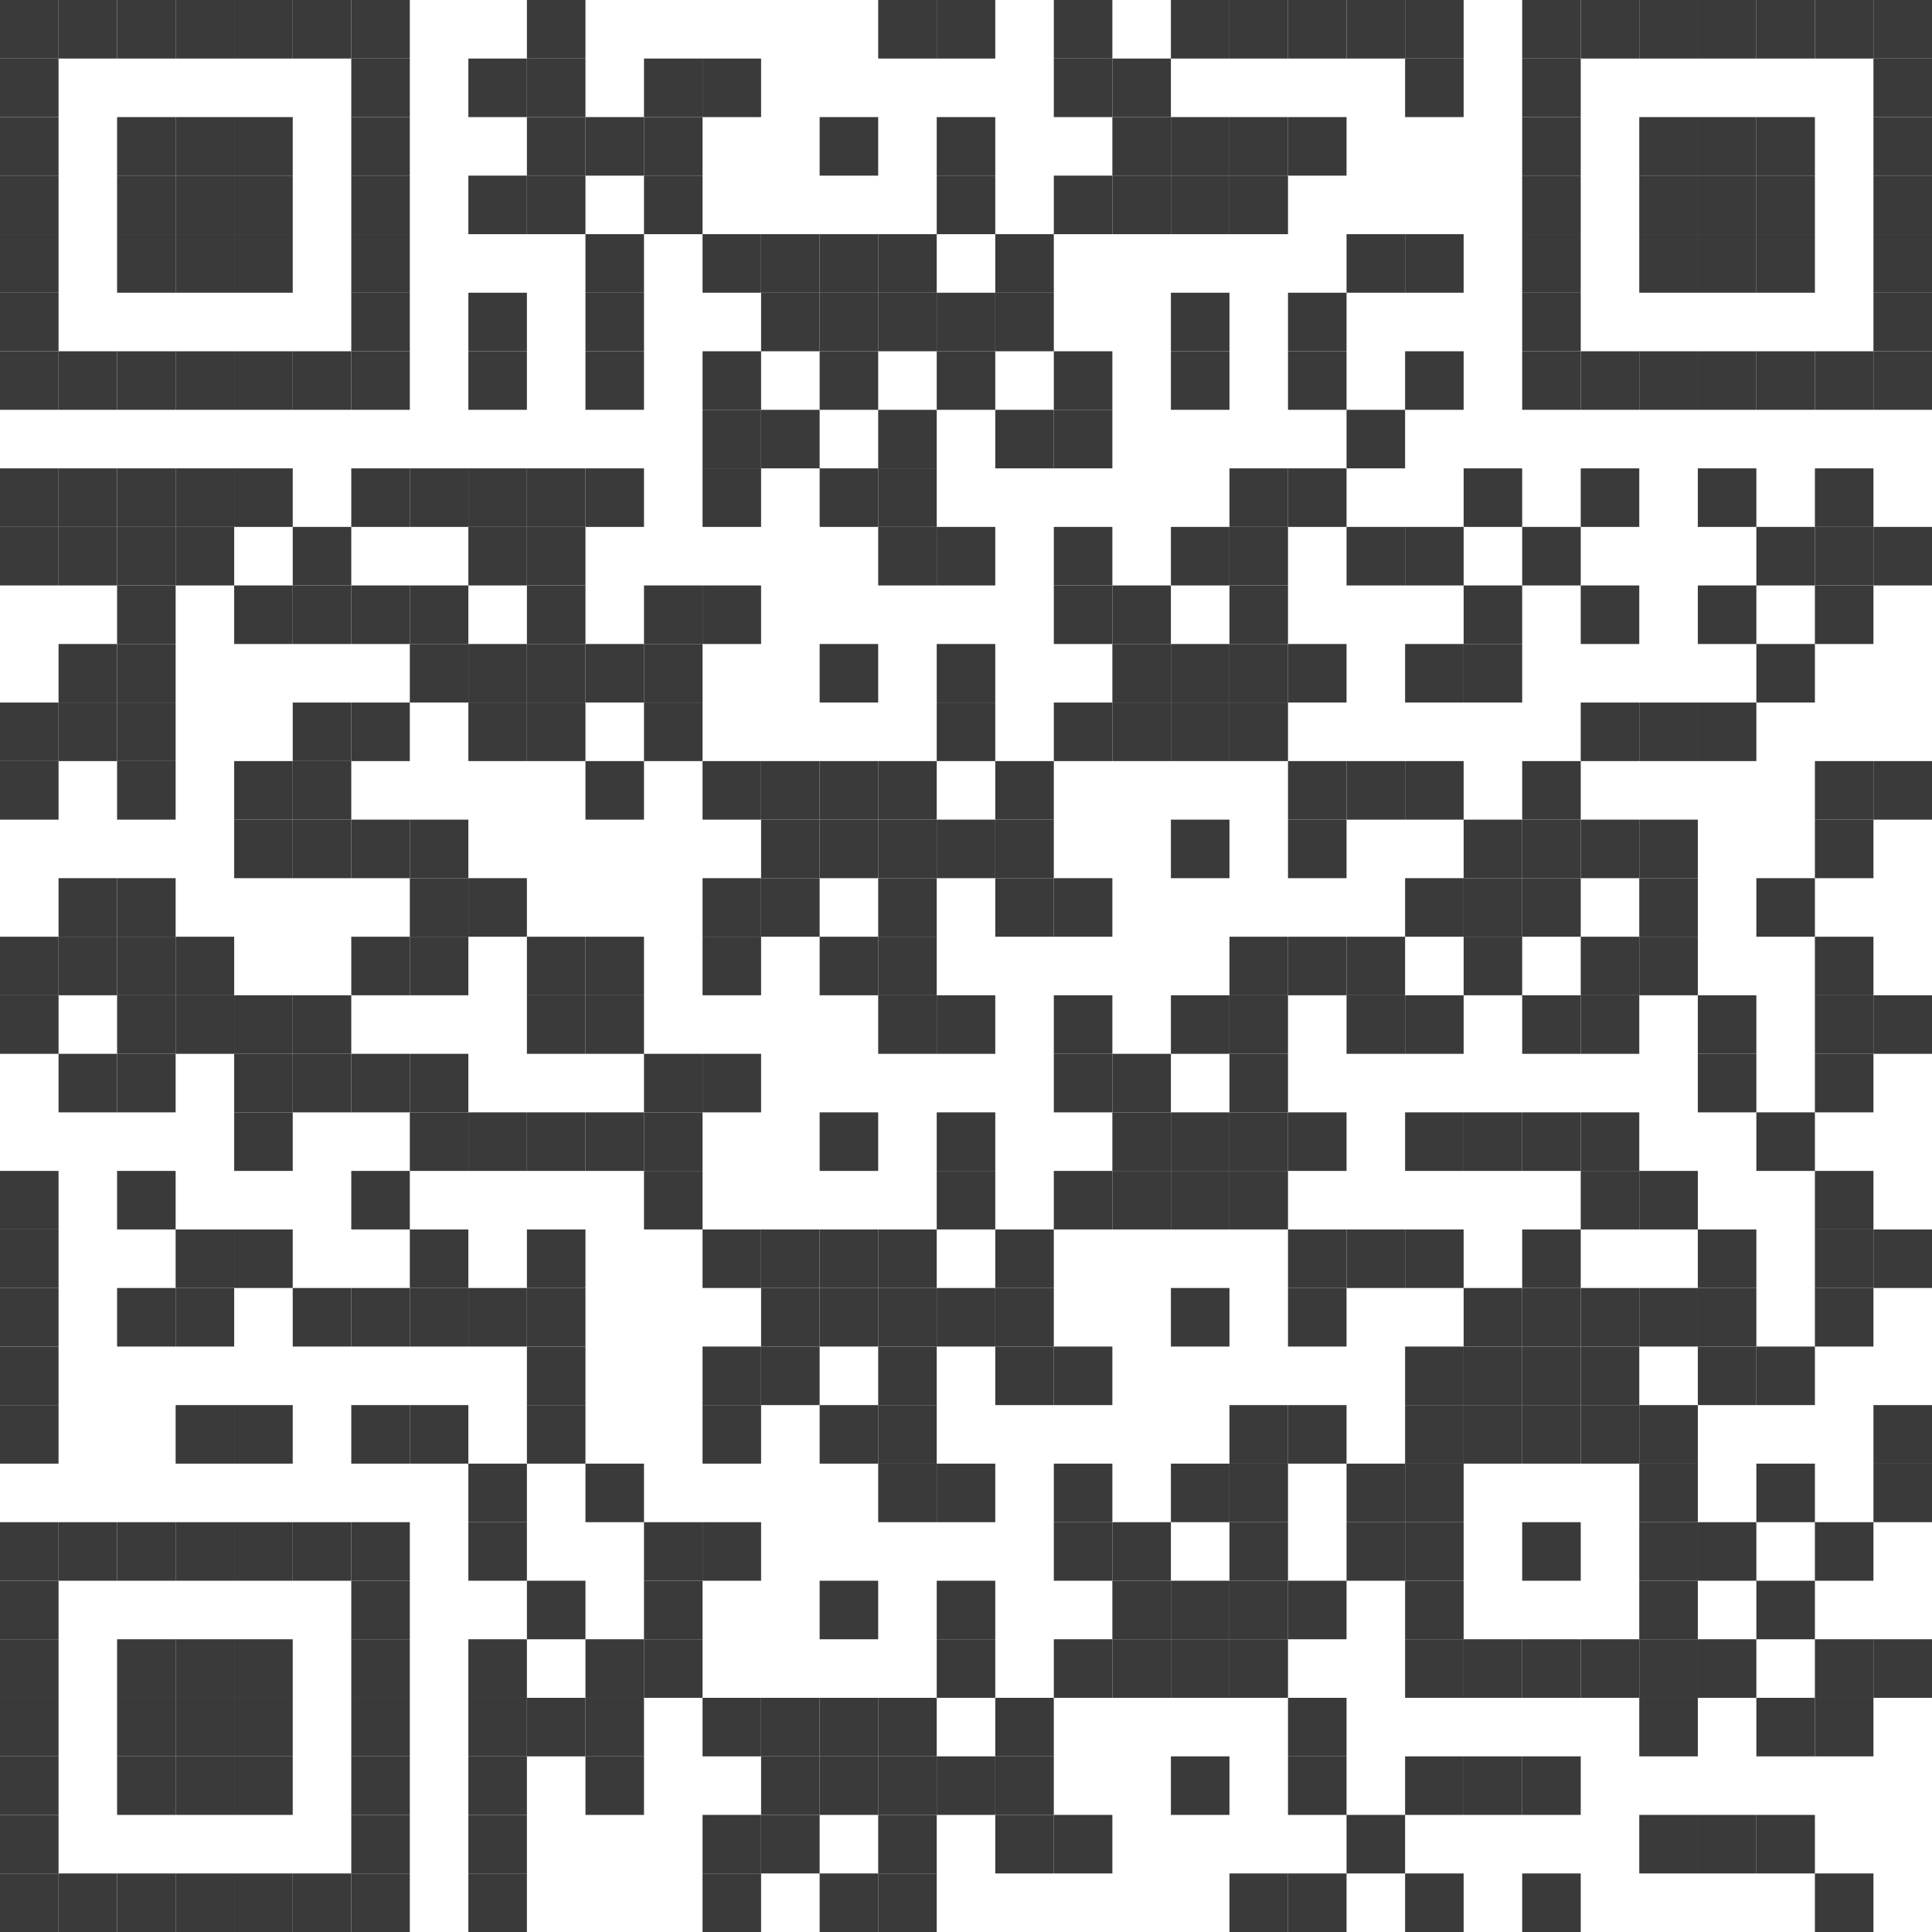 <svg width="66" height="66" viewBox="0 0 66 66" xmlns="http://www.w3.org/2000/svg"><rect x="0" y="0" width="2" height="2" fill="#3a3a3a"/><rect x="2" y="0" width="2" height="2" fill="#3a3a3a"/><rect x="4" y="0" width="2" height="2" fill="#3a3a3a"/><rect x="6" y="0" width="2" height="2" fill="#3a3a3a"/><rect x="8" y="0" width="2" height="2" fill="#3a3a3a"/><rect x="10" y="0" width="2" height="2" fill="#3a3a3a"/><rect x="12" y="0" width="2" height="2" fill="#3a3a3a"/><rect x="18" y="0" width="2" height="2" fill="#3a3a3a"/><rect x="30" y="0" width="2" height="2" fill="#3a3a3a"/><rect x="32" y="0" width="2" height="2" fill="#3a3a3a"/><rect x="36" y="0" width="2" height="2" fill="#3a3a3a"/><rect x="40" y="0" width="2" height="2" fill="#3a3a3a"/><rect x="42" y="0" width="2" height="2" fill="#3a3a3a"/><rect x="44" y="0" width="2" height="2" fill="#3a3a3a"/><rect x="46" y="0" width="2" height="2" fill="#3a3a3a"/><rect x="48" y="0" width="2" height="2" fill="#3a3a3a"/><rect x="52" y="0" width="2" height="2" fill="#3a3a3a"/><rect x="54" y="0" width="2" height="2" fill="#3a3a3a"/><rect x="56" y="0" width="2" height="2" fill="#3a3a3a"/><rect x="58" y="0" width="2" height="2" fill="#3a3a3a"/><rect x="60" y="0" width="2" height="2" fill="#3a3a3a"/><rect x="62" y="0" width="2" height="2" fill="#3a3a3a"/><rect x="64" y="0" width="2" height="2" fill="#3a3a3a"/><rect x="0" y="2" width="2" height="2" fill="#3a3a3a"/><rect x="12" y="2" width="2" height="2" fill="#3a3a3a"/><rect x="16" y="2" width="2" height="2" fill="#3a3a3a"/><rect x="18" y="2" width="2" height="2" fill="#3a3a3a"/><rect x="22" y="2" width="2" height="2" fill="#3a3a3a"/><rect x="24" y="2" width="2" height="2" fill="#3a3a3a"/><rect x="36" y="2" width="2" height="2" fill="#3a3a3a"/><rect x="38" y="2" width="2" height="2" fill="#3a3a3a"/><rect x="48" y="2" width="2" height="2" fill="#3a3a3a"/><rect x="52" y="2" width="2" height="2" fill="#3a3a3a"/><rect x="64" y="2" width="2" height="2" fill="#3a3a3a"/><rect x="0" y="4" width="2" height="2" fill="#3a3a3a"/><rect x="4" y="4" width="2" height="2" fill="#3a3a3a"/><rect x="6" y="4" width="2" height="2" fill="#3a3a3a"/><rect x="8" y="4" width="2" height="2" fill="#3a3a3a"/><rect x="12" y="4" width="2" height="2" fill="#3a3a3a"/><rect x="18" y="4" width="2" height="2" fill="#3a3a3a"/><rect x="20" y="4" width="2" height="2" fill="#3a3a3a"/><rect x="22" y="4" width="2" height="2" fill="#3a3a3a"/><rect x="28" y="4" width="2" height="2" fill="#3a3a3a"/><rect x="32" y="4" width="2" height="2" fill="#3a3a3a"/><rect x="38" y="4" width="2" height="2" fill="#3a3a3a"/><rect x="40" y="4" width="2" height="2" fill="#3a3a3a"/><rect x="42" y="4" width="2" height="2" fill="#3a3a3a"/><rect x="44" y="4" width="2" height="2" fill="#3a3a3a"/><rect x="52" y="4" width="2" height="2" fill="#3a3a3a"/><rect x="56" y="4" width="2" height="2" fill="#3a3a3a"/><rect x="58" y="4" width="2" height="2" fill="#3a3a3a"/><rect x="60" y="4" width="2" height="2" fill="#3a3a3a"/><rect x="64" y="4" width="2" height="2" fill="#3a3a3a"/><rect x="0" y="6" width="2" height="2" fill="#3a3a3a"/><rect x="4" y="6" width="2" height="2" fill="#3a3a3a"/><rect x="6" y="6" width="2" height="2" fill="#3a3a3a"/><rect x="8" y="6" width="2" height="2" fill="#3a3a3a"/><rect x="12" y="6" width="2" height="2" fill="#3a3a3a"/><rect x="16" y="6" width="2" height="2" fill="#3a3a3a"/><rect x="18" y="6" width="2" height="2" fill="#3a3a3a"/><rect x="22" y="6" width="2" height="2" fill="#3a3a3a"/><rect x="32" y="6" width="2" height="2" fill="#3a3a3a"/><rect x="36" y="6" width="2" height="2" fill="#3a3a3a"/><rect x="38" y="6" width="2" height="2" fill="#3a3a3a"/><rect x="40" y="6" width="2" height="2" fill="#3a3a3a"/><rect x="42" y="6" width="2" height="2" fill="#3a3a3a"/><rect x="52" y="6" width="2" height="2" fill="#3a3a3a"/><rect x="56" y="6" width="2" height="2" fill="#3a3a3a"/><rect x="58" y="6" width="2" height="2" fill="#3a3a3a"/><rect x="60" y="6" width="2" height="2" fill="#3a3a3a"/><rect x="64" y="6" width="2" height="2" fill="#3a3a3a"/><rect x="0" y="8" width="2" height="2" fill="#3a3a3a"/><rect x="4" y="8" width="2" height="2" fill="#3a3a3a"/><rect x="6" y="8" width="2" height="2" fill="#3a3a3a"/><rect x="8" y="8" width="2" height="2" fill="#3a3a3a"/><rect x="12" y="8" width="2" height="2" fill="#3a3a3a"/><rect x="20" y="8" width="2" height="2" fill="#3a3a3a"/><rect x="24" y="8" width="2" height="2" fill="#3a3a3a"/><rect x="26" y="8" width="2" height="2" fill="#3a3a3a"/><rect x="28" y="8" width="2" height="2" fill="#3a3a3a"/><rect x="30" y="8" width="2" height="2" fill="#3a3a3a"/><rect x="34" y="8" width="2" height="2" fill="#3a3a3a"/><rect x="46" y="8" width="2" height="2" fill="#3a3a3a"/><rect x="48" y="8" width="2" height="2" fill="#3a3a3a"/><rect x="52" y="8" width="2" height="2" fill="#3a3a3a"/><rect x="56" y="8" width="2" height="2" fill="#3a3a3a"/><rect x="58" y="8" width="2" height="2" fill="#3a3a3a"/><rect x="60" y="8" width="2" height="2" fill="#3a3a3a"/><rect x="64" y="8" width="2" height="2" fill="#3a3a3a"/><rect x="0" y="10" width="2" height="2" fill="#3a3a3a"/><rect x="12" y="10" width="2" height="2" fill="#3a3a3a"/><rect x="16" y="10" width="2" height="2" fill="#3a3a3a"/><rect x="20" y="10" width="2" height="2" fill="#3a3a3a"/><rect x="26" y="10" width="2" height="2" fill="#3a3a3a"/><rect x="28" y="10" width="2" height="2" fill="#3a3a3a"/><rect x="30" y="10" width="2" height="2" fill="#3a3a3a"/><rect x="32" y="10" width="2" height="2" fill="#3a3a3a"/><rect x="34" y="10" width="2" height="2" fill="#3a3a3a"/><rect x="40" y="10" width="2" height="2" fill="#3a3a3a"/><rect x="44" y="10" width="2" height="2" fill="#3a3a3a"/><rect x="52" y="10" width="2" height="2" fill="#3a3a3a"/><rect x="64" y="10" width="2" height="2" fill="#3a3a3a"/><rect x="0" y="12" width="2" height="2" fill="#3a3a3a"/><rect x="2" y="12" width="2" height="2" fill="#3a3a3a"/><rect x="4" y="12" width="2" height="2" fill="#3a3a3a"/><rect x="6" y="12" width="2" height="2" fill="#3a3a3a"/><rect x="8" y="12" width="2" height="2" fill="#3a3a3a"/><rect x="10" y="12" width="2" height="2" fill="#3a3a3a"/><rect x="12" y="12" width="2" height="2" fill="#3a3a3a"/><rect x="16" y="12" width="2" height="2" fill="#3a3a3a"/><rect x="20" y="12" width="2" height="2" fill="#3a3a3a"/><rect x="24" y="12" width="2" height="2" fill="#3a3a3a"/><rect x="28" y="12" width="2" height="2" fill="#3a3a3a"/><rect x="32" y="12" width="2" height="2" fill="#3a3a3a"/><rect x="36" y="12" width="2" height="2" fill="#3a3a3a"/><rect x="40" y="12" width="2" height="2" fill="#3a3a3a"/><rect x="44" y="12" width="2" height="2" fill="#3a3a3a"/><rect x="48" y="12" width="2" height="2" fill="#3a3a3a"/><rect x="52" y="12" width="2" height="2" fill="#3a3a3a"/><rect x="54" y="12" width="2" height="2" fill="#3a3a3a"/><rect x="56" y="12" width="2" height="2" fill="#3a3a3a"/><rect x="58" y="12" width="2" height="2" fill="#3a3a3a"/><rect x="60" y="12" width="2" height="2" fill="#3a3a3a"/><rect x="62" y="12" width="2" height="2" fill="#3a3a3a"/><rect x="64" y="12" width="2" height="2" fill="#3a3a3a"/><rect x="24" y="14" width="2" height="2" fill="#3a3a3a"/><rect x="26" y="14" width="2" height="2" fill="#3a3a3a"/><rect x="30" y="14" width="2" height="2" fill="#3a3a3a"/><rect x="34" y="14" width="2" height="2" fill="#3a3a3a"/><rect x="36" y="14" width="2" height="2" fill="#3a3a3a"/><rect x="46" y="14" width="2" height="2" fill="#3a3a3a"/><rect x="0" y="16" width="2" height="2" fill="#3a3a3a"/><rect x="2" y="16" width="2" height="2" fill="#3a3a3a"/><rect x="4" y="16" width="2" height="2" fill="#3a3a3a"/><rect x="6" y="16" width="2" height="2" fill="#3a3a3a"/><rect x="8" y="16" width="2" height="2" fill="#3a3a3a"/><rect x="12" y="16" width="2" height="2" fill="#3a3a3a"/><rect x="14" y="16" width="2" height="2" fill="#3a3a3a"/><rect x="16" y="16" width="2" height="2" fill="#3a3a3a"/><rect x="18" y="16" width="2" height="2" fill="#3a3a3a"/><rect x="20" y="16" width="2" height="2" fill="#3a3a3a"/><rect x="24" y="16" width="2" height="2" fill="#3a3a3a"/><rect x="28" y="16" width="2" height="2" fill="#3a3a3a"/><rect x="30" y="16" width="2" height="2" fill="#3a3a3a"/><rect x="42" y="16" width="2" height="2" fill="#3a3a3a"/><rect x="44" y="16" width="2" height="2" fill="#3a3a3a"/><rect x="50" y="16" width="2" height="2" fill="#3a3a3a"/><rect x="54" y="16" width="2" height="2" fill="#3a3a3a"/><rect x="58" y="16" width="2" height="2" fill="#3a3a3a"/><rect x="62" y="16" width="2" height="2" fill="#3a3a3a"/><rect x="0" y="18" width="2" height="2" fill="#3a3a3a"/><rect x="2" y="18" width="2" height="2" fill="#3a3a3a"/><rect x="4" y="18" width="2" height="2" fill="#3a3a3a"/><rect x="6" y="18" width="2" height="2" fill="#3a3a3a"/><rect x="10" y="18" width="2" height="2" fill="#3a3a3a"/><rect x="16" y="18" width="2" height="2" fill="#3a3a3a"/><rect x="18" y="18" width="2" height="2" fill="#3a3a3a"/><rect x="30" y="18" width="2" height="2" fill="#3a3a3a"/><rect x="32" y="18" width="2" height="2" fill="#3a3a3a"/><rect x="36" y="18" width="2" height="2" fill="#3a3a3a"/><rect x="40" y="18" width="2" height="2" fill="#3a3a3a"/><rect x="42" y="18" width="2" height="2" fill="#3a3a3a"/><rect x="46" y="18" width="2" height="2" fill="#3a3a3a"/><rect x="48" y="18" width="2" height="2" fill="#3a3a3a"/><rect x="52" y="18" width="2" height="2" fill="#3a3a3a"/><rect x="60" y="18" width="2" height="2" fill="#3a3a3a"/><rect x="62" y="18" width="2" height="2" fill="#3a3a3a"/><rect x="64" y="18" width="2" height="2" fill="#3a3a3a"/><rect x="4" y="20" width="2" height="2" fill="#3a3a3a"/><rect x="8" y="20" width="2" height="2" fill="#3a3a3a"/><rect x="10" y="20" width="2" height="2" fill="#3a3a3a"/><rect x="12" y="20" width="2" height="2" fill="#3a3a3a"/><rect x="14" y="20" width="2" height="2" fill="#3a3a3a"/><rect x="18" y="20" width="2" height="2" fill="#3a3a3a"/><rect x="22" y="20" width="2" height="2" fill="#3a3a3a"/><rect x="24" y="20" width="2" height="2" fill="#3a3a3a"/><rect x="36" y="20" width="2" height="2" fill="#3a3a3a"/><rect x="38" y="20" width="2" height="2" fill="#3a3a3a"/><rect x="42" y="20" width="2" height="2" fill="#3a3a3a"/><rect x="50" y="20" width="2" height="2" fill="#3a3a3a"/><rect x="54" y="20" width="2" height="2" fill="#3a3a3a"/><rect x="58" y="20" width="2" height="2" fill="#3a3a3a"/><rect x="62" y="20" width="2" height="2" fill="#3a3a3a"/><rect x="2" y="22" width="2" height="2" fill="#3a3a3a"/><rect x="4" y="22" width="2" height="2" fill="#3a3a3a"/><rect x="14" y="22" width="2" height="2" fill="#3a3a3a"/><rect x="16" y="22" width="2" height="2" fill="#3a3a3a"/><rect x="18" y="22" width="2" height="2" fill="#3a3a3a"/><rect x="20" y="22" width="2" height="2" fill="#3a3a3a"/><rect x="22" y="22" width="2" height="2" fill="#3a3a3a"/><rect x="28" y="22" width="2" height="2" fill="#3a3a3a"/><rect x="32" y="22" width="2" height="2" fill="#3a3a3a"/><rect x="38" y="22" width="2" height="2" fill="#3a3a3a"/><rect x="40" y="22" width="2" height="2" fill="#3a3a3a"/><rect x="42" y="22" width="2" height="2" fill="#3a3a3a"/><rect x="44" y="22" width="2" height="2" fill="#3a3a3a"/><rect x="48" y="22" width="2" height="2" fill="#3a3a3a"/><rect x="50" y="22" width="2" height="2" fill="#3a3a3a"/><rect x="60" y="22" width="2" height="2" fill="#3a3a3a"/><rect x="0" y="24" width="2" height="2" fill="#3a3a3a"/><rect x="2" y="24" width="2" height="2" fill="#3a3a3a"/><rect x="4" y="24" width="2" height="2" fill="#3a3a3a"/><rect x="10" y="24" width="2" height="2" fill="#3a3a3a"/><rect x="12" y="24" width="2" height="2" fill="#3a3a3a"/><rect x="16" y="24" width="2" height="2" fill="#3a3a3a"/><rect x="18" y="24" width="2" height="2" fill="#3a3a3a"/><rect x="22" y="24" width="2" height="2" fill="#3a3a3a"/><rect x="32" y="24" width="2" height="2" fill="#3a3a3a"/><rect x="36" y="24" width="2" height="2" fill="#3a3a3a"/><rect x="38" y="24" width="2" height="2" fill="#3a3a3a"/><rect x="40" y="24" width="2" height="2" fill="#3a3a3a"/><rect x="42" y="24" width="2" height="2" fill="#3a3a3a"/><rect x="54" y="24" width="2" height="2" fill="#3a3a3a"/><rect x="56" y="24" width="2" height="2" fill="#3a3a3a"/><rect x="58" y="24" width="2" height="2" fill="#3a3a3a"/><rect x="0" y="26" width="2" height="2" fill="#3a3a3a"/><rect x="4" y="26" width="2" height="2" fill="#3a3a3a"/><rect x="8" y="26" width="2" height="2" fill="#3a3a3a"/><rect x="10" y="26" width="2" height="2" fill="#3a3a3a"/><rect x="20" y="26" width="2" height="2" fill="#3a3a3a"/><rect x="24" y="26" width="2" height="2" fill="#3a3a3a"/><rect x="26" y="26" width="2" height="2" fill="#3a3a3a"/><rect x="28" y="26" width="2" height="2" fill="#3a3a3a"/><rect x="30" y="26" width="2" height="2" fill="#3a3a3a"/><rect x="34" y="26" width="2" height="2" fill="#3a3a3a"/><rect x="44" y="26" width="2" height="2" fill="#3a3a3a"/><rect x="46" y="26" width="2" height="2" fill="#3a3a3a"/><rect x="48" y="26" width="2" height="2" fill="#3a3a3a"/><rect x="52" y="26" width="2" height="2" fill="#3a3a3a"/><rect x="62" y="26" width="2" height="2" fill="#3a3a3a"/><rect x="64" y="26" width="2" height="2" fill="#3a3a3a"/><rect x="8" y="28" width="2" height="2" fill="#3a3a3a"/><rect x="10" y="28" width="2" height="2" fill="#3a3a3a"/><rect x="12" y="28" width="2" height="2" fill="#3a3a3a"/><rect x="14" y="28" width="2" height="2" fill="#3a3a3a"/><rect x="26" y="28" width="2" height="2" fill="#3a3a3a"/><rect x="28" y="28" width="2" height="2" fill="#3a3a3a"/><rect x="30" y="28" width="2" height="2" fill="#3a3a3a"/><rect x="32" y="28" width="2" height="2" fill="#3a3a3a"/><rect x="34" y="28" width="2" height="2" fill="#3a3a3a"/><rect x="40" y="28" width="2" height="2" fill="#3a3a3a"/><rect x="44" y="28" width="2" height="2" fill="#3a3a3a"/><rect x="50" y="28" width="2" height="2" fill="#3a3a3a"/><rect x="52" y="28" width="2" height="2" fill="#3a3a3a"/><rect x="54" y="28" width="2" height="2" fill="#3a3a3a"/><rect x="56" y="28" width="2" height="2" fill="#3a3a3a"/><rect x="62" y="28" width="2" height="2" fill="#3a3a3a"/><rect x="2" y="30" width="2" height="2" fill="#3a3a3a"/><rect x="4" y="30" width="2" height="2" fill="#3a3a3a"/><rect x="14" y="30" width="2" height="2" fill="#3a3a3a"/><rect x="16" y="30" width="2" height="2" fill="#3a3a3a"/><rect x="24" y="30" width="2" height="2" fill="#3a3a3a"/><rect x="26" y="30" width="2" height="2" fill="#3a3a3a"/><rect x="30" y="30" width="2" height="2" fill="#3a3a3a"/><rect x="34" y="30" width="2" height="2" fill="#3a3a3a"/><rect x="36" y="30" width="2" height="2" fill="#3a3a3a"/><rect x="48" y="30" width="2" height="2" fill="#3a3a3a"/><rect x="50" y="30" width="2" height="2" fill="#3a3a3a"/><rect x="52" y="30" width="2" height="2" fill="#3a3a3a"/><rect x="56" y="30" width="2" height="2" fill="#3a3a3a"/><rect x="60" y="30" width="2" height="2" fill="#3a3a3a"/><rect x="0" y="32" width="2" height="2" fill="#3a3a3a"/><rect x="2" y="32" width="2" height="2" fill="#3a3a3a"/><rect x="4" y="32" width="2" height="2" fill="#3a3a3a"/><rect x="6" y="32" width="2" height="2" fill="#3a3a3a"/><rect x="12" y="32" width="2" height="2" fill="#3a3a3a"/><rect x="14" y="32" width="2" height="2" fill="#3a3a3a"/><rect x="18" y="32" width="2" height="2" fill="#3a3a3a"/><rect x="20" y="32" width="2" height="2" fill="#3a3a3a"/><rect x="24" y="32" width="2" height="2" fill="#3a3a3a"/><rect x="28" y="32" width="2" height="2" fill="#3a3a3a"/><rect x="30" y="32" width="2" height="2" fill="#3a3a3a"/><rect x="42" y="32" width="2" height="2" fill="#3a3a3a"/><rect x="44" y="32" width="2" height="2" fill="#3a3a3a"/><rect x="46" y="32" width="2" height="2" fill="#3a3a3a"/><rect x="50" y="32" width="2" height="2" fill="#3a3a3a"/><rect x="54" y="32" width="2" height="2" fill="#3a3a3a"/><rect x="56" y="32" width="2" height="2" fill="#3a3a3a"/><rect x="62" y="32" width="2" height="2" fill="#3a3a3a"/><rect x="0" y="34" width="2" height="2" fill="#3a3a3a"/><rect x="4" y="34" width="2" height="2" fill="#3a3a3a"/><rect x="6" y="34" width="2" height="2" fill="#3a3a3a"/><rect x="8" y="34" width="2" height="2" fill="#3a3a3a"/><rect x="10" y="34" width="2" height="2" fill="#3a3a3a"/><rect x="18" y="34" width="2" height="2" fill="#3a3a3a"/><rect x="20" y="34" width="2" height="2" fill="#3a3a3a"/><rect x="30" y="34" width="2" height="2" fill="#3a3a3a"/><rect x="32" y="34" width="2" height="2" fill="#3a3a3a"/><rect x="36" y="34" width="2" height="2" fill="#3a3a3a"/><rect x="40" y="34" width="2" height="2" fill="#3a3a3a"/><rect x="42" y="34" width="2" height="2" fill="#3a3a3a"/><rect x="46" y="34" width="2" height="2" fill="#3a3a3a"/><rect x="48" y="34" width="2" height="2" fill="#3a3a3a"/><rect x="52" y="34" width="2" height="2" fill="#3a3a3a"/><rect x="54" y="34" width="2" height="2" fill="#3a3a3a"/><rect x="58" y="34" width="2" height="2" fill="#3a3a3a"/><rect x="62" y="34" width="2" height="2" fill="#3a3a3a"/><rect x="64" y="34" width="2" height="2" fill="#3a3a3a"/><rect x="2" y="36" width="2" height="2" fill="#3a3a3a"/><rect x="4" y="36" width="2" height="2" fill="#3a3a3a"/><rect x="8" y="36" width="2" height="2" fill="#3a3a3a"/><rect x="10" y="36" width="2" height="2" fill="#3a3a3a"/><rect x="12" y="36" width="2" height="2" fill="#3a3a3a"/><rect x="14" y="36" width="2" height="2" fill="#3a3a3a"/><rect x="22" y="36" width="2" height="2" fill="#3a3a3a"/><rect x="24" y="36" width="2" height="2" fill="#3a3a3a"/><rect x="36" y="36" width="2" height="2" fill="#3a3a3a"/><rect x="38" y="36" width="2" height="2" fill="#3a3a3a"/><rect x="42" y="36" width="2" height="2" fill="#3a3a3a"/><rect x="58" y="36" width="2" height="2" fill="#3a3a3a"/><rect x="62" y="36" width="2" height="2" fill="#3a3a3a"/><rect x="8" y="38" width="2" height="2" fill="#3a3a3a"/><rect x="14" y="38" width="2" height="2" fill="#3a3a3a"/><rect x="16" y="38" width="2" height="2" fill="#3a3a3a"/><rect x="18" y="38" width="2" height="2" fill="#3a3a3a"/><rect x="20" y="38" width="2" height="2" fill="#3a3a3a"/><rect x="22" y="38" width="2" height="2" fill="#3a3a3a"/><rect x="28" y="38" width="2" height="2" fill="#3a3a3a"/><rect x="32" y="38" width="2" height="2" fill="#3a3a3a"/><rect x="38" y="38" width="2" height="2" fill="#3a3a3a"/><rect x="40" y="38" width="2" height="2" fill="#3a3a3a"/><rect x="42" y="38" width="2" height="2" fill="#3a3a3a"/><rect x="44" y="38" width="2" height="2" fill="#3a3a3a"/><rect x="48" y="38" width="2" height="2" fill="#3a3a3a"/><rect x="50" y="38" width="2" height="2" fill="#3a3a3a"/><rect x="52" y="38" width="2" height="2" fill="#3a3a3a"/><rect x="54" y="38" width="2" height="2" fill="#3a3a3a"/><rect x="60" y="38" width="2" height="2" fill="#3a3a3a"/><rect x="0" y="40" width="2" height="2" fill="#3a3a3a"/><rect x="4" y="40" width="2" height="2" fill="#3a3a3a"/><rect x="12" y="40" width="2" height="2" fill="#3a3a3a"/><rect x="22" y="40" width="2" height="2" fill="#3a3a3a"/><rect x="32" y="40" width="2" height="2" fill="#3a3a3a"/><rect x="36" y="40" width="2" height="2" fill="#3a3a3a"/><rect x="38" y="40" width="2" height="2" fill="#3a3a3a"/><rect x="40" y="40" width="2" height="2" fill="#3a3a3a"/><rect x="42" y="40" width="2" height="2" fill="#3a3a3a"/><rect x="54" y="40" width="2" height="2" fill="#3a3a3a"/><rect x="56" y="40" width="2" height="2" fill="#3a3a3a"/><rect x="62" y="40" width="2" height="2" fill="#3a3a3a"/><rect x="0" y="42" width="2" height="2" fill="#3a3a3a"/><rect x="6" y="42" width="2" height="2" fill="#3a3a3a"/><rect x="8" y="42" width="2" height="2" fill="#3a3a3a"/><rect x="14" y="42" width="2" height="2" fill="#3a3a3a"/><rect x="18" y="42" width="2" height="2" fill="#3a3a3a"/><rect x="24" y="42" width="2" height="2" fill="#3a3a3a"/><rect x="26" y="42" width="2" height="2" fill="#3a3a3a"/><rect x="28" y="42" width="2" height="2" fill="#3a3a3a"/><rect x="30" y="42" width="2" height="2" fill="#3a3a3a"/><rect x="34" y="42" width="2" height="2" fill="#3a3a3a"/><rect x="44" y="42" width="2" height="2" fill="#3a3a3a"/><rect x="46" y="42" width="2" height="2" fill="#3a3a3a"/><rect x="48" y="42" width="2" height="2" fill="#3a3a3a"/><rect x="52" y="42" width="2" height="2" fill="#3a3a3a"/><rect x="58" y="42" width="2" height="2" fill="#3a3a3a"/><rect x="62" y="42" width="2" height="2" fill="#3a3a3a"/><rect x="64" y="42" width="2" height="2" fill="#3a3a3a"/><rect x="0" y="44" width="2" height="2" fill="#3a3a3a"/><rect x="4" y="44" width="2" height="2" fill="#3a3a3a"/><rect x="6" y="44" width="2" height="2" fill="#3a3a3a"/><rect x="10" y="44" width="2" height="2" fill="#3a3a3a"/><rect x="12" y="44" width="2" height="2" fill="#3a3a3a"/><rect x="14" y="44" width="2" height="2" fill="#3a3a3a"/><rect x="16" y="44" width="2" height="2" fill="#3a3a3a"/><rect x="18" y="44" width="2" height="2" fill="#3a3a3a"/><rect x="26" y="44" width="2" height="2" fill="#3a3a3a"/><rect x="28" y="44" width="2" height="2" fill="#3a3a3a"/><rect x="30" y="44" width="2" height="2" fill="#3a3a3a"/><rect x="32" y="44" width="2" height="2" fill="#3a3a3a"/><rect x="34" y="44" width="2" height="2" fill="#3a3a3a"/><rect x="40" y="44" width="2" height="2" fill="#3a3a3a"/><rect x="44" y="44" width="2" height="2" fill="#3a3a3a"/><rect x="50" y="44" width="2" height="2" fill="#3a3a3a"/><rect x="52" y="44" width="2" height="2" fill="#3a3a3a"/><rect x="54" y="44" width="2" height="2" fill="#3a3a3a"/><rect x="56" y="44" width="2" height="2" fill="#3a3a3a"/><rect x="58" y="44" width="2" height="2" fill="#3a3a3a"/><rect x="62" y="44" width="2" height="2" fill="#3a3a3a"/><rect x="0" y="46" width="2" height="2" fill="#3a3a3a"/><rect x="18" y="46" width="2" height="2" fill="#3a3a3a"/><rect x="24" y="46" width="2" height="2" fill="#3a3a3a"/><rect x="26" y="46" width="2" height="2" fill="#3a3a3a"/><rect x="30" y="46" width="2" height="2" fill="#3a3a3a"/><rect x="34" y="46" width="2" height="2" fill="#3a3a3a"/><rect x="36" y="46" width="2" height="2" fill="#3a3a3a"/><rect x="48" y="46" width="2" height="2" fill="#3a3a3a"/><rect x="50" y="46" width="2" height="2" fill="#3a3a3a"/><rect x="52" y="46" width="2" height="2" fill="#3a3a3a"/><rect x="54" y="46" width="2" height="2" fill="#3a3a3a"/><rect x="58" y="46" width="2" height="2" fill="#3a3a3a"/><rect x="60" y="46" width="2" height="2" fill="#3a3a3a"/><rect x="0" y="48" width="2" height="2" fill="#3a3a3a"/><rect x="6" y="48" width="2" height="2" fill="#3a3a3a"/><rect x="8" y="48" width="2" height="2" fill="#3a3a3a"/><rect x="12" y="48" width="2" height="2" fill="#3a3a3a"/><rect x="14" y="48" width="2" height="2" fill="#3a3a3a"/><rect x="18" y="48" width="2" height="2" fill="#3a3a3a"/><rect x="24" y="48" width="2" height="2" fill="#3a3a3a"/><rect x="28" y="48" width="2" height="2" fill="#3a3a3a"/><rect x="30" y="48" width="2" height="2" fill="#3a3a3a"/><rect x="42" y="48" width="2" height="2" fill="#3a3a3a"/><rect x="44" y="48" width="2" height="2" fill="#3a3a3a"/><rect x="48" y="48" width="2" height="2" fill="#3a3a3a"/><rect x="50" y="48" width="2" height="2" fill="#3a3a3a"/><rect x="52" y="48" width="2" height="2" fill="#3a3a3a"/><rect x="54" y="48" width="2" height="2" fill="#3a3a3a"/><rect x="56" y="48" width="2" height="2" fill="#3a3a3a"/><rect x="64" y="48" width="2" height="2" fill="#3a3a3a"/><rect x="16" y="50" width="2" height="2" fill="#3a3a3a"/><rect x="20" y="50" width="2" height="2" fill="#3a3a3a"/><rect x="30" y="50" width="2" height="2" fill="#3a3a3a"/><rect x="32" y="50" width="2" height="2" fill="#3a3a3a"/><rect x="36" y="50" width="2" height="2" fill="#3a3a3a"/><rect x="40" y="50" width="2" height="2" fill="#3a3a3a"/><rect x="42" y="50" width="2" height="2" fill="#3a3a3a"/><rect x="46" y="50" width="2" height="2" fill="#3a3a3a"/><rect x="48" y="50" width="2" height="2" fill="#3a3a3a"/><rect x="56" y="50" width="2" height="2" fill="#3a3a3a"/><rect x="60" y="50" width="2" height="2" fill="#3a3a3a"/><rect x="64" y="50" width="2" height="2" fill="#3a3a3a"/><rect x="0" y="52" width="2" height="2" fill="#3a3a3a"/><rect x="2" y="52" width="2" height="2" fill="#3a3a3a"/><rect x="4" y="52" width="2" height="2" fill="#3a3a3a"/><rect x="6" y="52" width="2" height="2" fill="#3a3a3a"/><rect x="8" y="52" width="2" height="2" fill="#3a3a3a"/><rect x="10" y="52" width="2" height="2" fill="#3a3a3a"/><rect x="12" y="52" width="2" height="2" fill="#3a3a3a"/><rect x="16" y="52" width="2" height="2" fill="#3a3a3a"/><rect x="22" y="52" width="2" height="2" fill="#3a3a3a"/><rect x="24" y="52" width="2" height="2" fill="#3a3a3a"/><rect x="36" y="52" width="2" height="2" fill="#3a3a3a"/><rect x="38" y="52" width="2" height="2" fill="#3a3a3a"/><rect x="42" y="52" width="2" height="2" fill="#3a3a3a"/><rect x="46" y="52" width="2" height="2" fill="#3a3a3a"/><rect x="48" y="52" width="2" height="2" fill="#3a3a3a"/><rect x="52" y="52" width="2" height="2" fill="#3a3a3a"/><rect x="56" y="52" width="2" height="2" fill="#3a3a3a"/><rect x="58" y="52" width="2" height="2" fill="#3a3a3a"/><rect x="62" y="52" width="2" height="2" fill="#3a3a3a"/><rect x="0" y="54" width="2" height="2" fill="#3a3a3a"/><rect x="12" y="54" width="2" height="2" fill="#3a3a3a"/><rect x="18" y="54" width="2" height="2" fill="#3a3a3a"/><rect x="22" y="54" width="2" height="2" fill="#3a3a3a"/><rect x="28" y="54" width="2" height="2" fill="#3a3a3a"/><rect x="32" y="54" width="2" height="2" fill="#3a3a3a"/><rect x="38" y="54" width="2" height="2" fill="#3a3a3a"/><rect x="40" y="54" width="2" height="2" fill="#3a3a3a"/><rect x="42" y="54" width="2" height="2" fill="#3a3a3a"/><rect x="44" y="54" width="2" height="2" fill="#3a3a3a"/><rect x="48" y="54" width="2" height="2" fill="#3a3a3a"/><rect x="56" y="54" width="2" height="2" fill="#3a3a3a"/><rect x="60" y="54" width="2" height="2" fill="#3a3a3a"/><rect x="0" y="56" width="2" height="2" fill="#3a3a3a"/><rect x="4" y="56" width="2" height="2" fill="#3a3a3a"/><rect x="6" y="56" width="2" height="2" fill="#3a3a3a"/><rect x="8" y="56" width="2" height="2" fill="#3a3a3a"/><rect x="12" y="56" width="2" height="2" fill="#3a3a3a"/><rect x="16" y="56" width="2" height="2" fill="#3a3a3a"/><rect x="20" y="56" width="2" height="2" fill="#3a3a3a"/><rect x="22" y="56" width="2" height="2" fill="#3a3a3a"/><rect x="32" y="56" width="2" height="2" fill="#3a3a3a"/><rect x="36" y="56" width="2" height="2" fill="#3a3a3a"/><rect x="38" y="56" width="2" height="2" fill="#3a3a3a"/><rect x="40" y="56" width="2" height="2" fill="#3a3a3a"/><rect x="42" y="56" width="2" height="2" fill="#3a3a3a"/><rect x="48" y="56" width="2" height="2" fill="#3a3a3a"/><rect x="50" y="56" width="2" height="2" fill="#3a3a3a"/><rect x="52" y="56" width="2" height="2" fill="#3a3a3a"/><rect x="54" y="56" width="2" height="2" fill="#3a3a3a"/><rect x="56" y="56" width="2" height="2" fill="#3a3a3a"/><rect x="58" y="56" width="2" height="2" fill="#3a3a3a"/><rect x="62" y="56" width="2" height="2" fill="#3a3a3a"/><rect x="64" y="56" width="2" height="2" fill="#3a3a3a"/><rect x="0" y="58" width="2" height="2" fill="#3a3a3a"/><rect x="4" y="58" width="2" height="2" fill="#3a3a3a"/><rect x="6" y="58" width="2" height="2" fill="#3a3a3a"/><rect x="8" y="58" width="2" height="2" fill="#3a3a3a"/><rect x="12" y="58" width="2" height="2" fill="#3a3a3a"/><rect x="16" y="58" width="2" height="2" fill="#3a3a3a"/><rect x="18" y="58" width="2" height="2" fill="#3a3a3a"/><rect x="20" y="58" width="2" height="2" fill="#3a3a3a"/><rect x="24" y="58" width="2" height="2" fill="#3a3a3a"/><rect x="26" y="58" width="2" height="2" fill="#3a3a3a"/><rect x="28" y="58" width="2" height="2" fill="#3a3a3a"/><rect x="30" y="58" width="2" height="2" fill="#3a3a3a"/><rect x="34" y="58" width="2" height="2" fill="#3a3a3a"/><rect x="44" y="58" width="2" height="2" fill="#3a3a3a"/><rect x="56" y="58" width="2" height="2" fill="#3a3a3a"/><rect x="60" y="58" width="2" height="2" fill="#3a3a3a"/><rect x="62" y="58" width="2" height="2" fill="#3a3a3a"/><rect x="0" y="60" width="2" height="2" fill="#3a3a3a"/><rect x="4" y="60" width="2" height="2" fill="#3a3a3a"/><rect x="6" y="60" width="2" height="2" fill="#3a3a3a"/><rect x="8" y="60" width="2" height="2" fill="#3a3a3a"/><rect x="12" y="60" width="2" height="2" fill="#3a3a3a"/><rect x="16" y="60" width="2" height="2" fill="#3a3a3a"/><rect x="20" y="60" width="2" height="2" fill="#3a3a3a"/><rect x="26" y="60" width="2" height="2" fill="#3a3a3a"/><rect x="28" y="60" width="2" height="2" fill="#3a3a3a"/><rect x="30" y="60" width="2" height="2" fill="#3a3a3a"/><rect x="32" y="60" width="2" height="2" fill="#3a3a3a"/><rect x="34" y="60" width="2" height="2" fill="#3a3a3a"/><rect x="40" y="60" width="2" height="2" fill="#3a3a3a"/><rect x="44" y="60" width="2" height="2" fill="#3a3a3a"/><rect x="48" y="60" width="2" height="2" fill="#3a3a3a"/><rect x="50" y="60" width="2" height="2" fill="#3a3a3a"/><rect x="52" y="60" width="2" height="2" fill="#3a3a3a"/><rect x="0" y="62" width="2" height="2" fill="#3a3a3a"/><rect x="12" y="62" width="2" height="2" fill="#3a3a3a"/><rect x="16" y="62" width="2" height="2" fill="#3a3a3a"/><rect x="24" y="62" width="2" height="2" fill="#3a3a3a"/><rect x="26" y="62" width="2" height="2" fill="#3a3a3a"/><rect x="30" y="62" width="2" height="2" fill="#3a3a3a"/><rect x="34" y="62" width="2" height="2" fill="#3a3a3a"/><rect x="36" y="62" width="2" height="2" fill="#3a3a3a"/><rect x="46" y="62" width="2" height="2" fill="#3a3a3a"/><rect x="56" y="62" width="2" height="2" fill="#3a3a3a"/><rect x="58" y="62" width="2" height="2" fill="#3a3a3a"/><rect x="60" y="62" width="2" height="2" fill="#3a3a3a"/><rect x="0" y="64" width="2" height="2" fill="#3a3a3a"/><rect x="2" y="64" width="2" height="2" fill="#3a3a3a"/><rect x="4" y="64" width="2" height="2" fill="#3a3a3a"/><rect x="6" y="64" width="2" height="2" fill="#3a3a3a"/><rect x="8" y="64" width="2" height="2" fill="#3a3a3a"/><rect x="10" y="64" width="2" height="2" fill="#3a3a3a"/><rect x="12" y="64" width="2" height="2" fill="#3a3a3a"/><rect x="16" y="64" width="2" height="2" fill="#3a3a3a"/><rect x="24" y="64" width="2" height="2" fill="#3a3a3a"/><rect x="28" y="64" width="2" height="2" fill="#3a3a3a"/><rect x="30" y="64" width="2" height="2" fill="#3a3a3a"/><rect x="42" y="64" width="2" height="2" fill="#3a3a3a"/><rect x="44" y="64" width="2" height="2" fill="#3a3a3a"/><rect x="48" y="64" width="2" height="2" fill="#3a3a3a"/><rect x="52" y="64" width="2" height="2" fill="#3a3a3a"/><rect x="62" y="64" width="2" height="2" fill="#3a3a3a"/></svg>